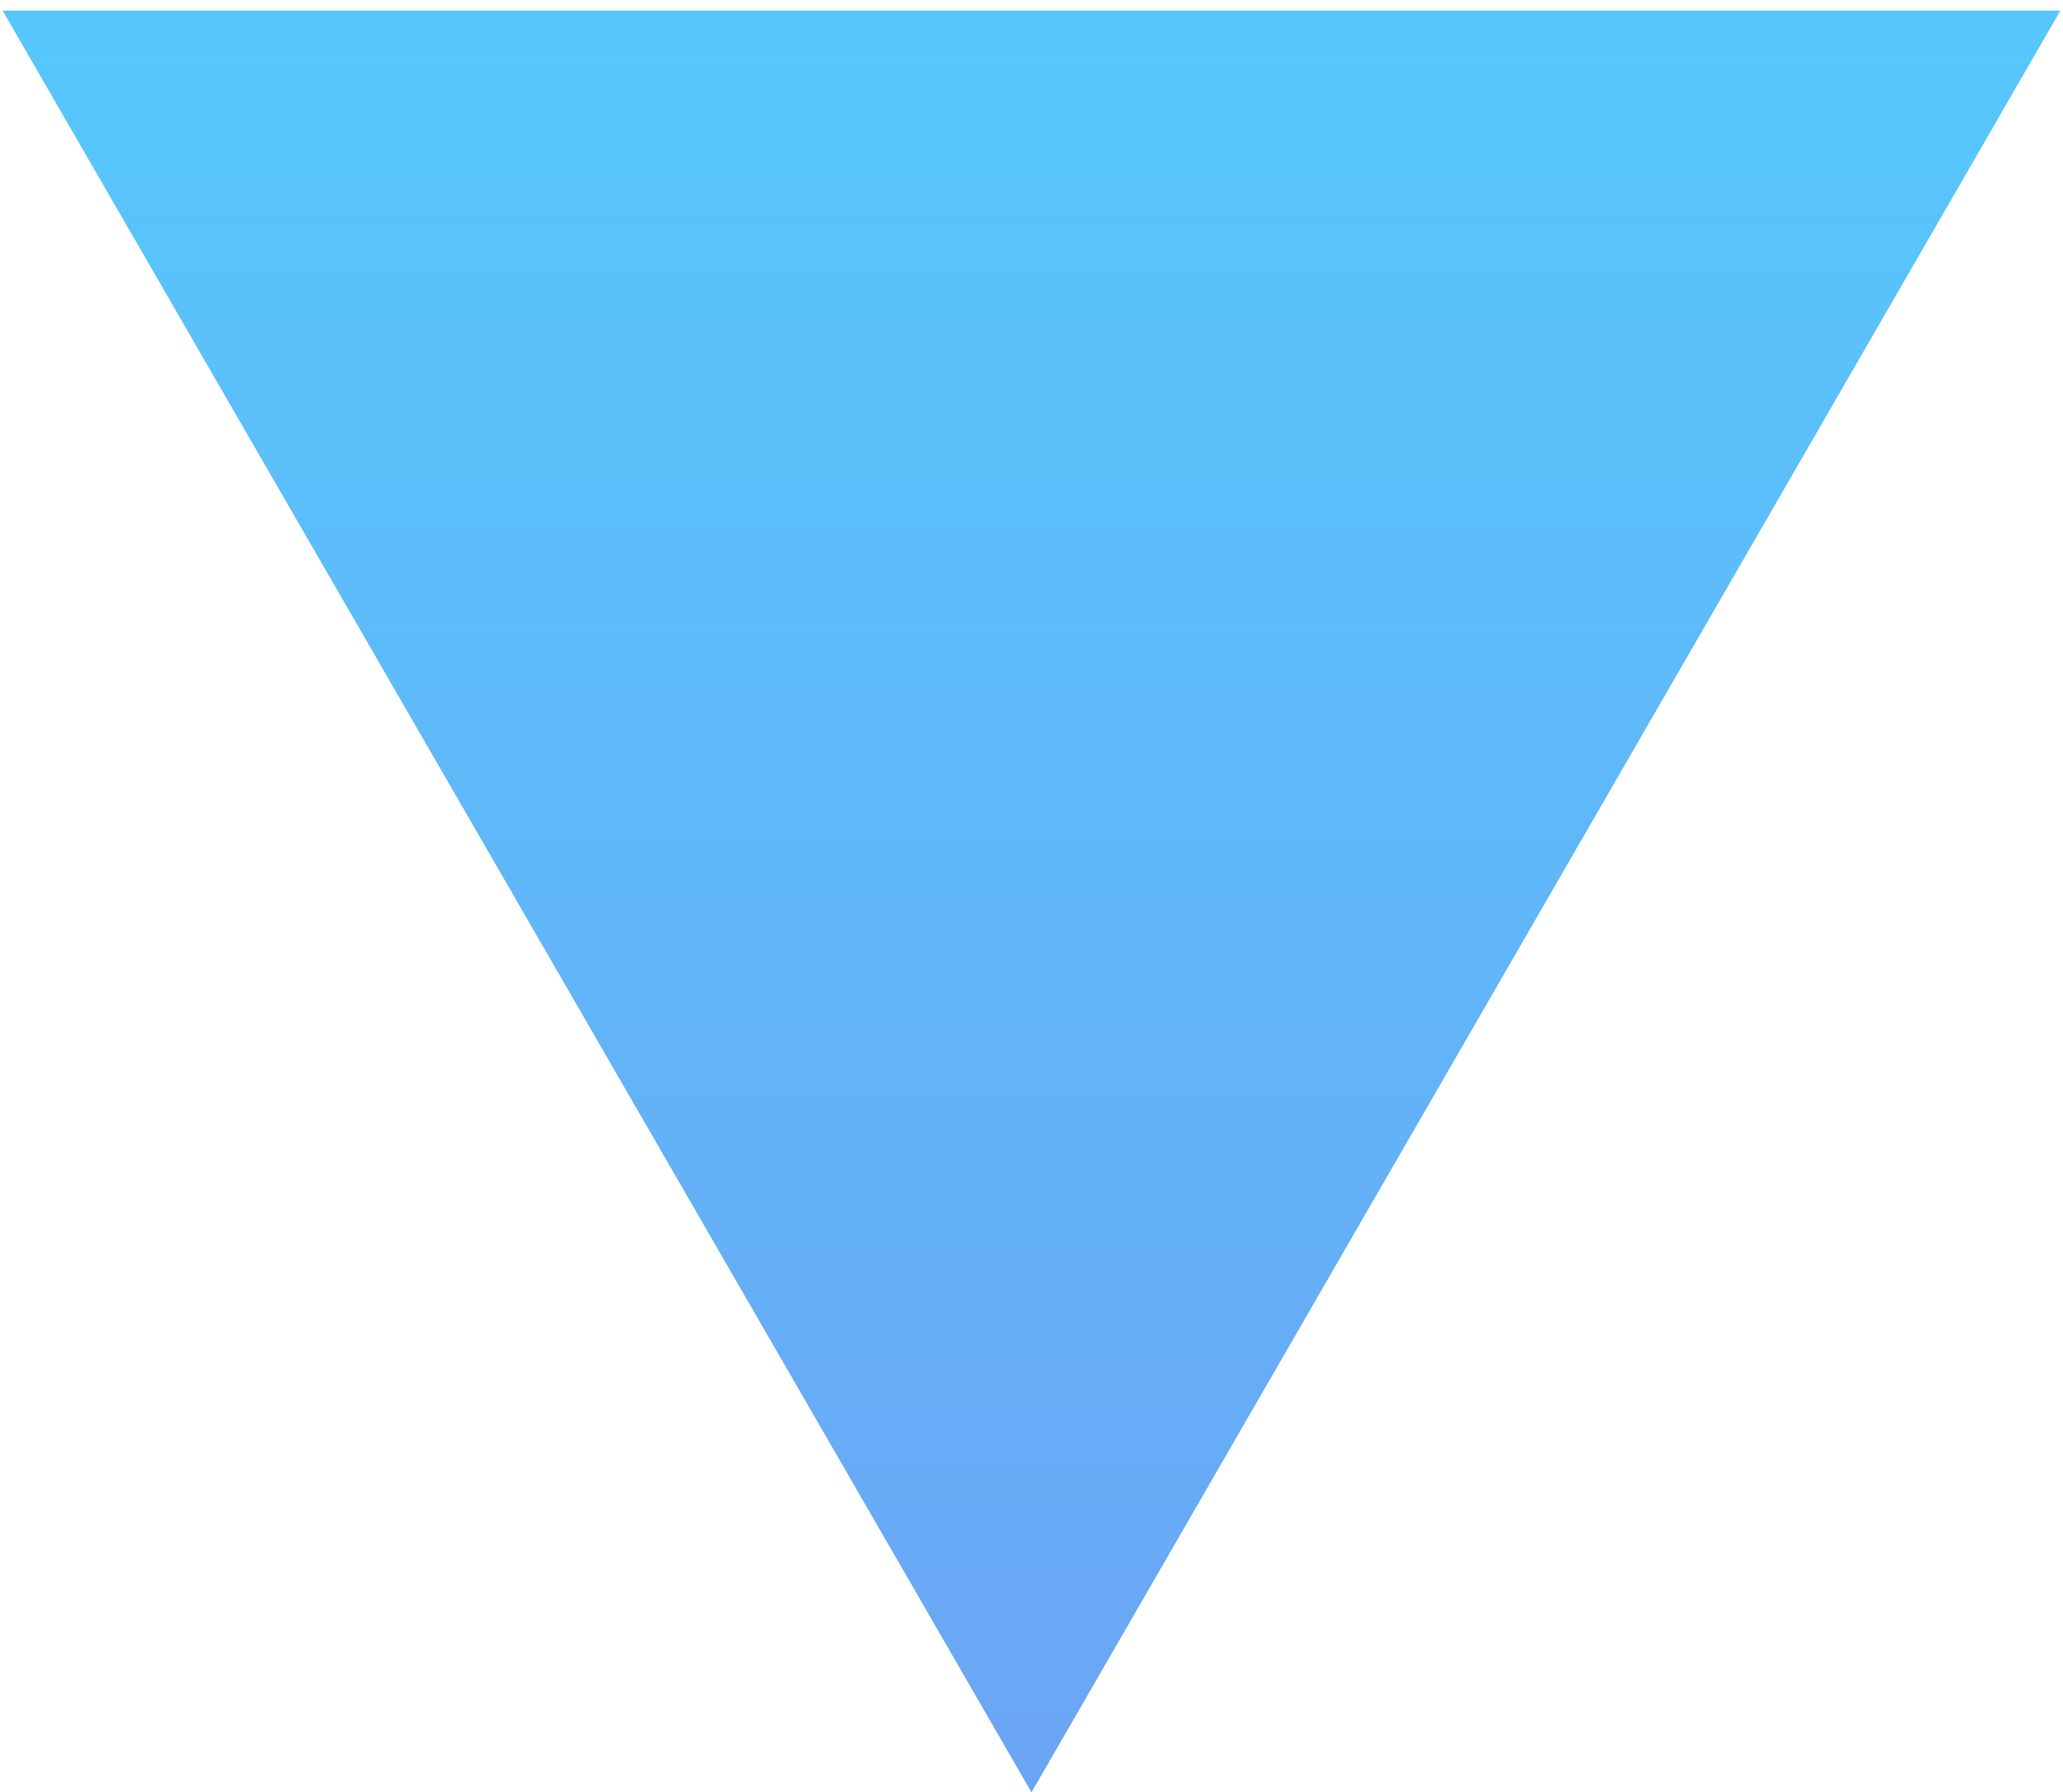<?xml version="1.0" encoding="UTF-8"?>
<!-- Generated by Pixelmator Pro 3.7 -->
<svg width="145" height="126" viewBox="0 0 145 126" xmlns="http://www.w3.org/2000/svg">
    <linearGradient id="linearGradient1" x1="72.5" y1="126" x2="72.5" y2="-41" gradientUnits="userSpaceOnUse" gradientTransform="matrix(-1 -0 0 -1 145 85)">
        <stop offset="0" stop-color="#4fd3ff" stop-opacity="1"/>
        <stop offset="1" stop-color="#6ba5f4" stop-opacity="1"/>
    </linearGradient>
    <path id="Polygon-copy" fill="url(#linearGradient1)" fill-rule="evenodd" stroke="none" d="M 72.5 126 L 144.813 0.75 L 0.187 0.75 Z"/>
</svg>
